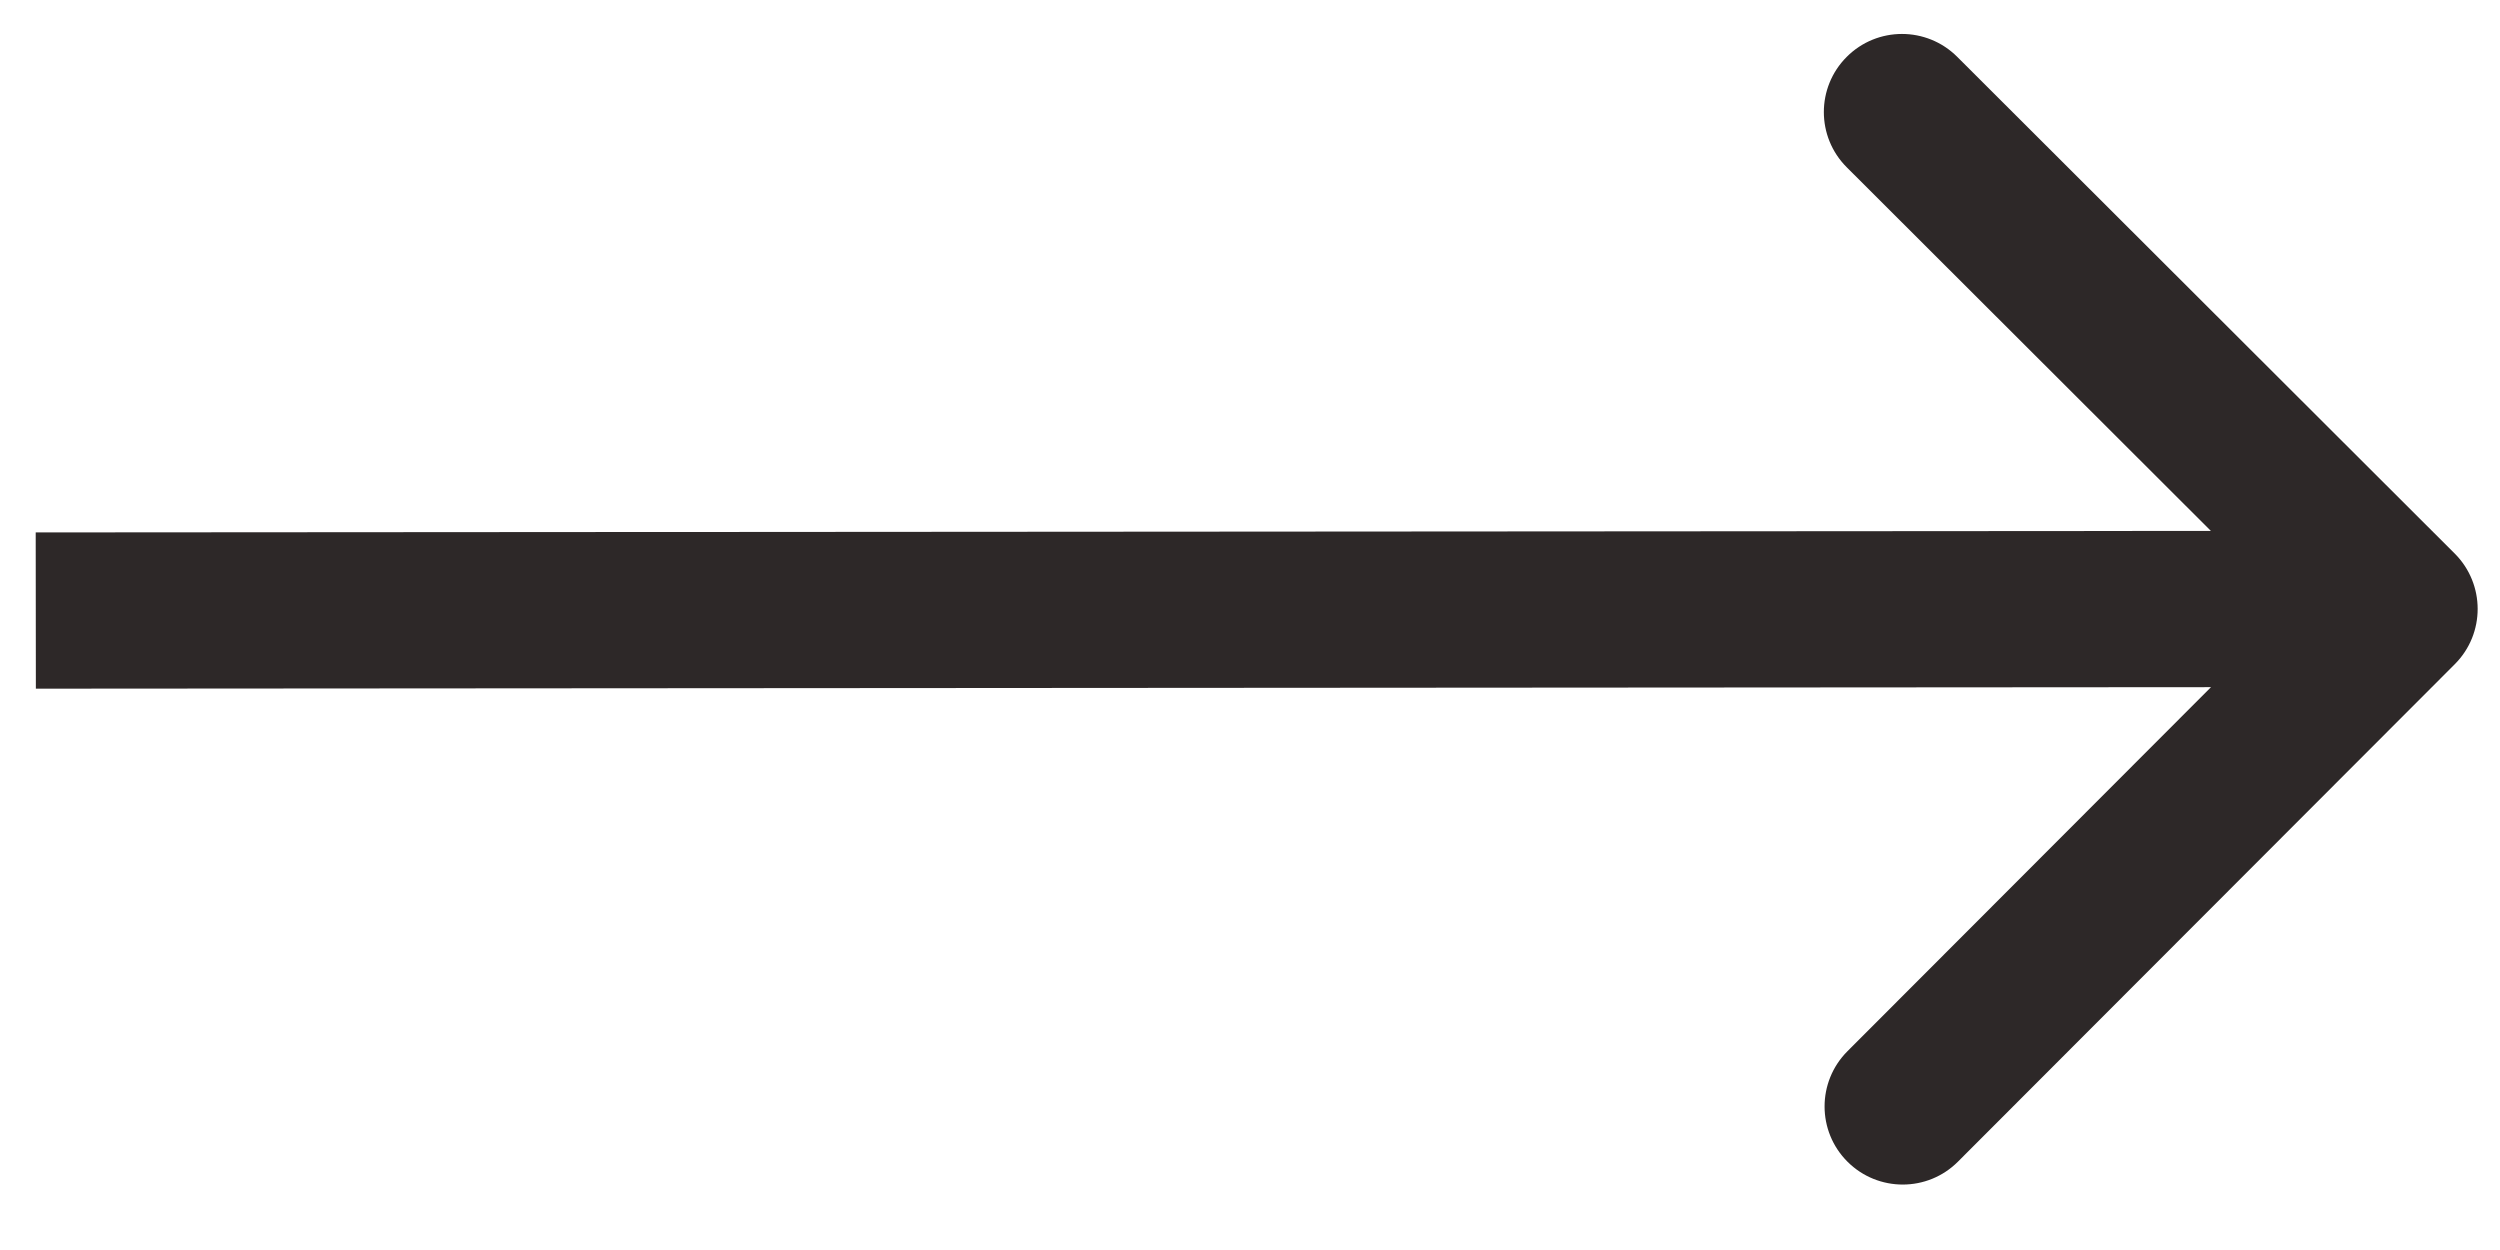 <?xml version="1.0" encoding="UTF-8"?> <svg xmlns="http://www.w3.org/2000/svg" width="32" height="16" viewBox="0 0 32 16" fill="none"> <path d="M31.422 8.501C31.812 8.11 31.811 7.477 31.421 7.086L25.052 0.727C24.661 0.337 24.028 0.337 23.638 0.728C23.247 1.119 23.248 1.752 23.639 2.142L29.3 7.795L23.647 13.456C23.257 13.847 23.257 14.48 23.648 14.87C24.039 15.26 24.672 15.26 25.062 14.869L31.422 8.501ZM0.459 8.815L30.715 8.794L30.713 6.794L0.457 6.815L0.459 8.815Z" fill="#2D2828"></path> </svg> 